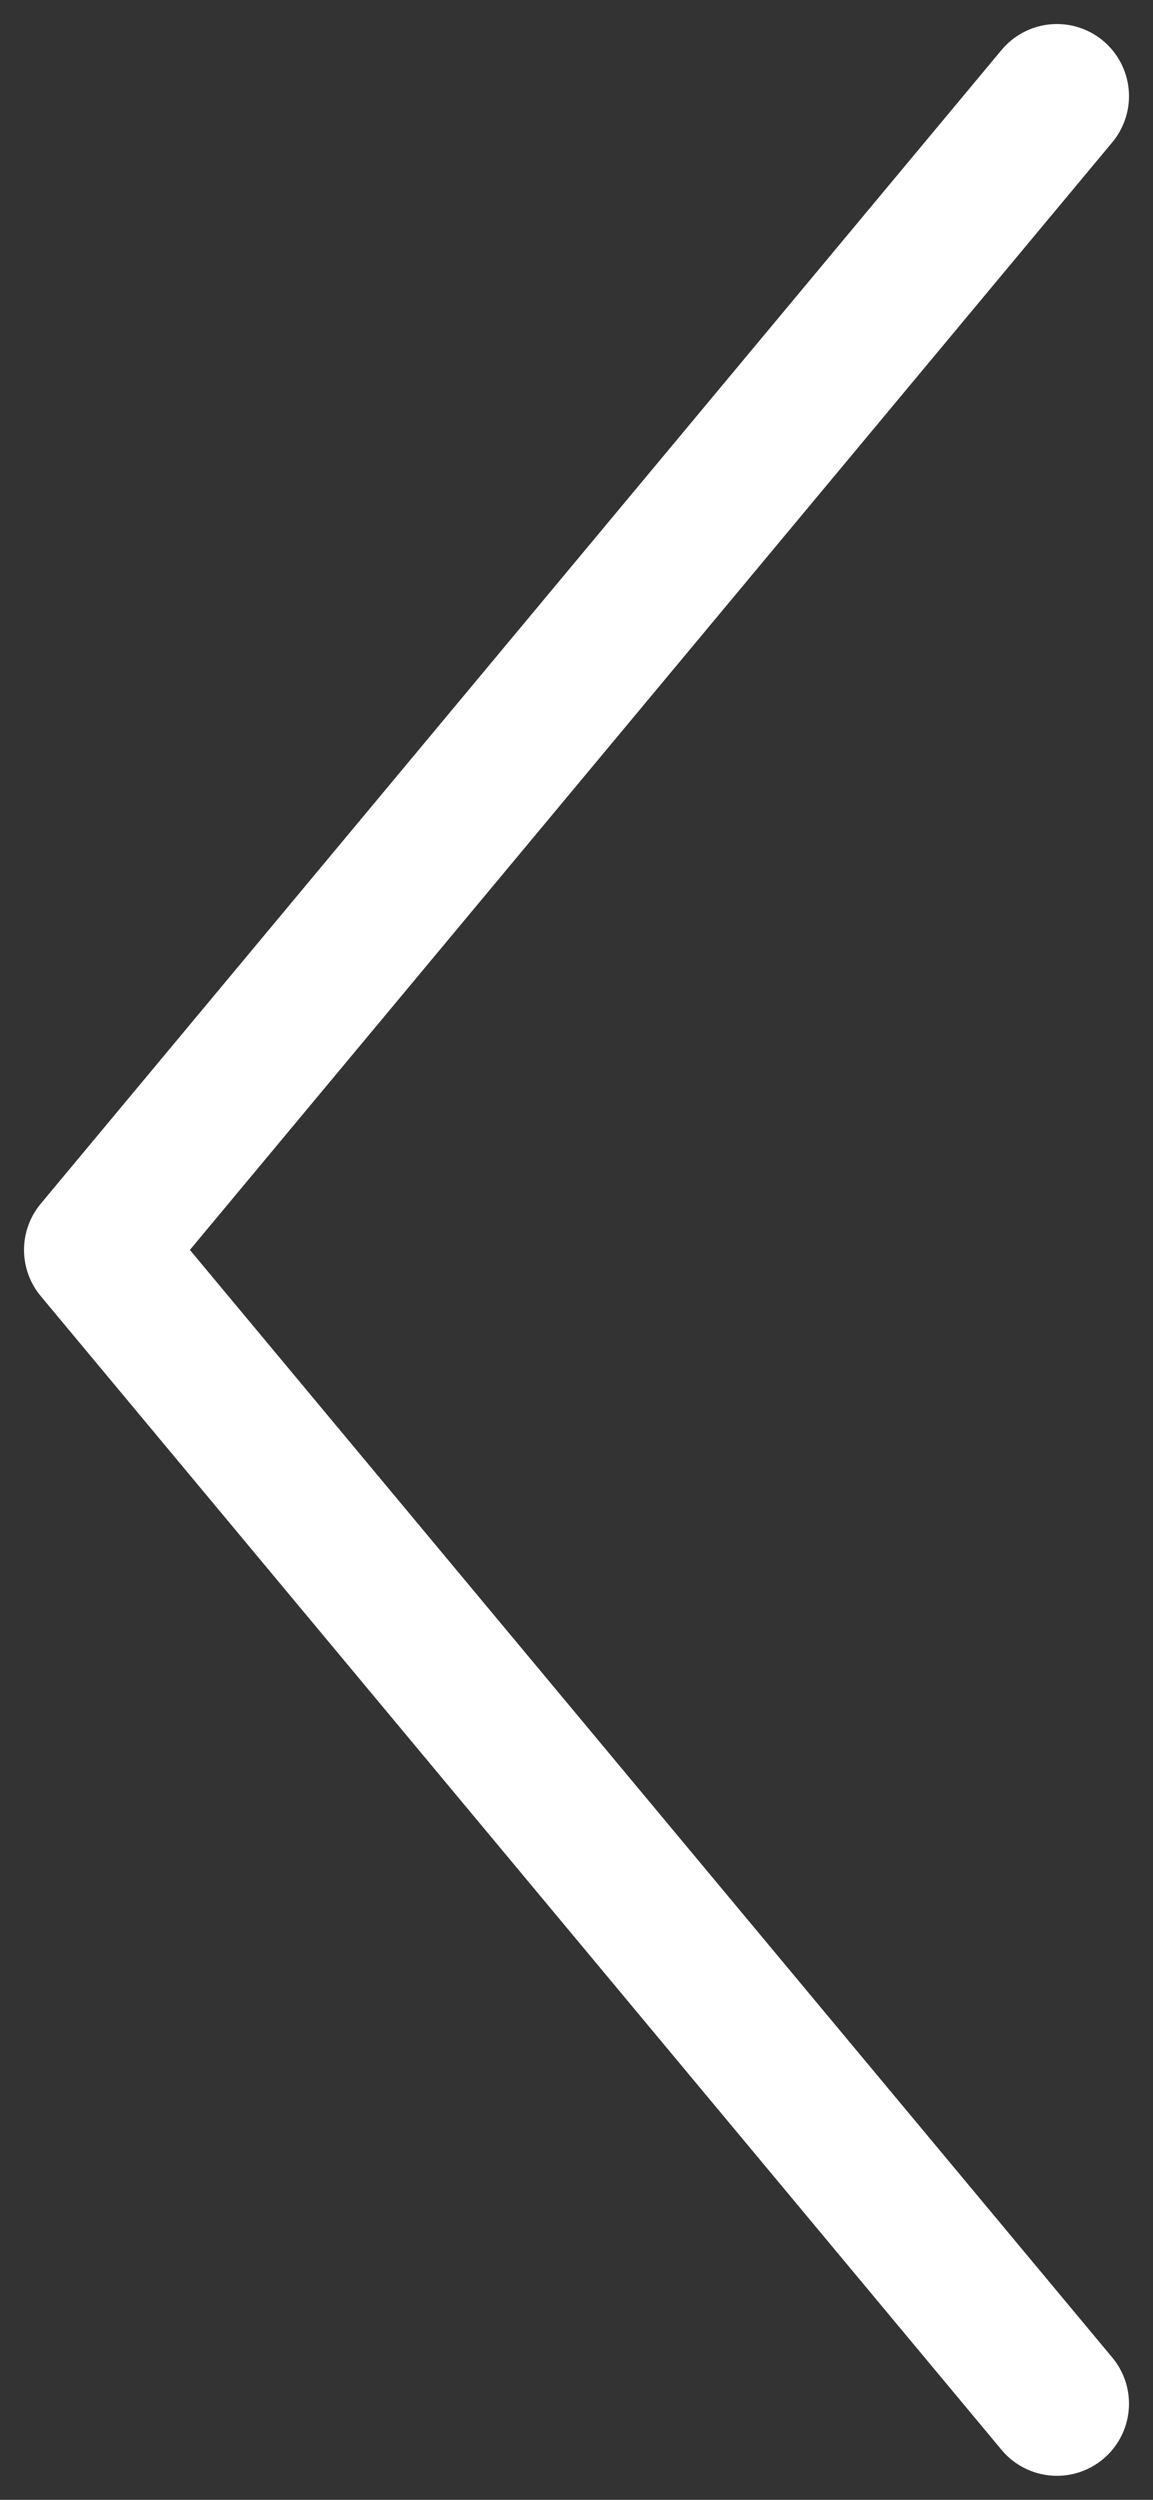 <svg width="12" height="26" viewBox="0 0 12 26" fill="none" xmlns="http://www.w3.org/2000/svg">
<rect x="0" y="0" width="12" height="26" fill="#333333" stroke="none"/>
<path d="M11 1L1 13L11 25" stroke="white" stroke-width="1.5" stroke-linecap="round" stroke-linejoin="round"/>
</svg>
